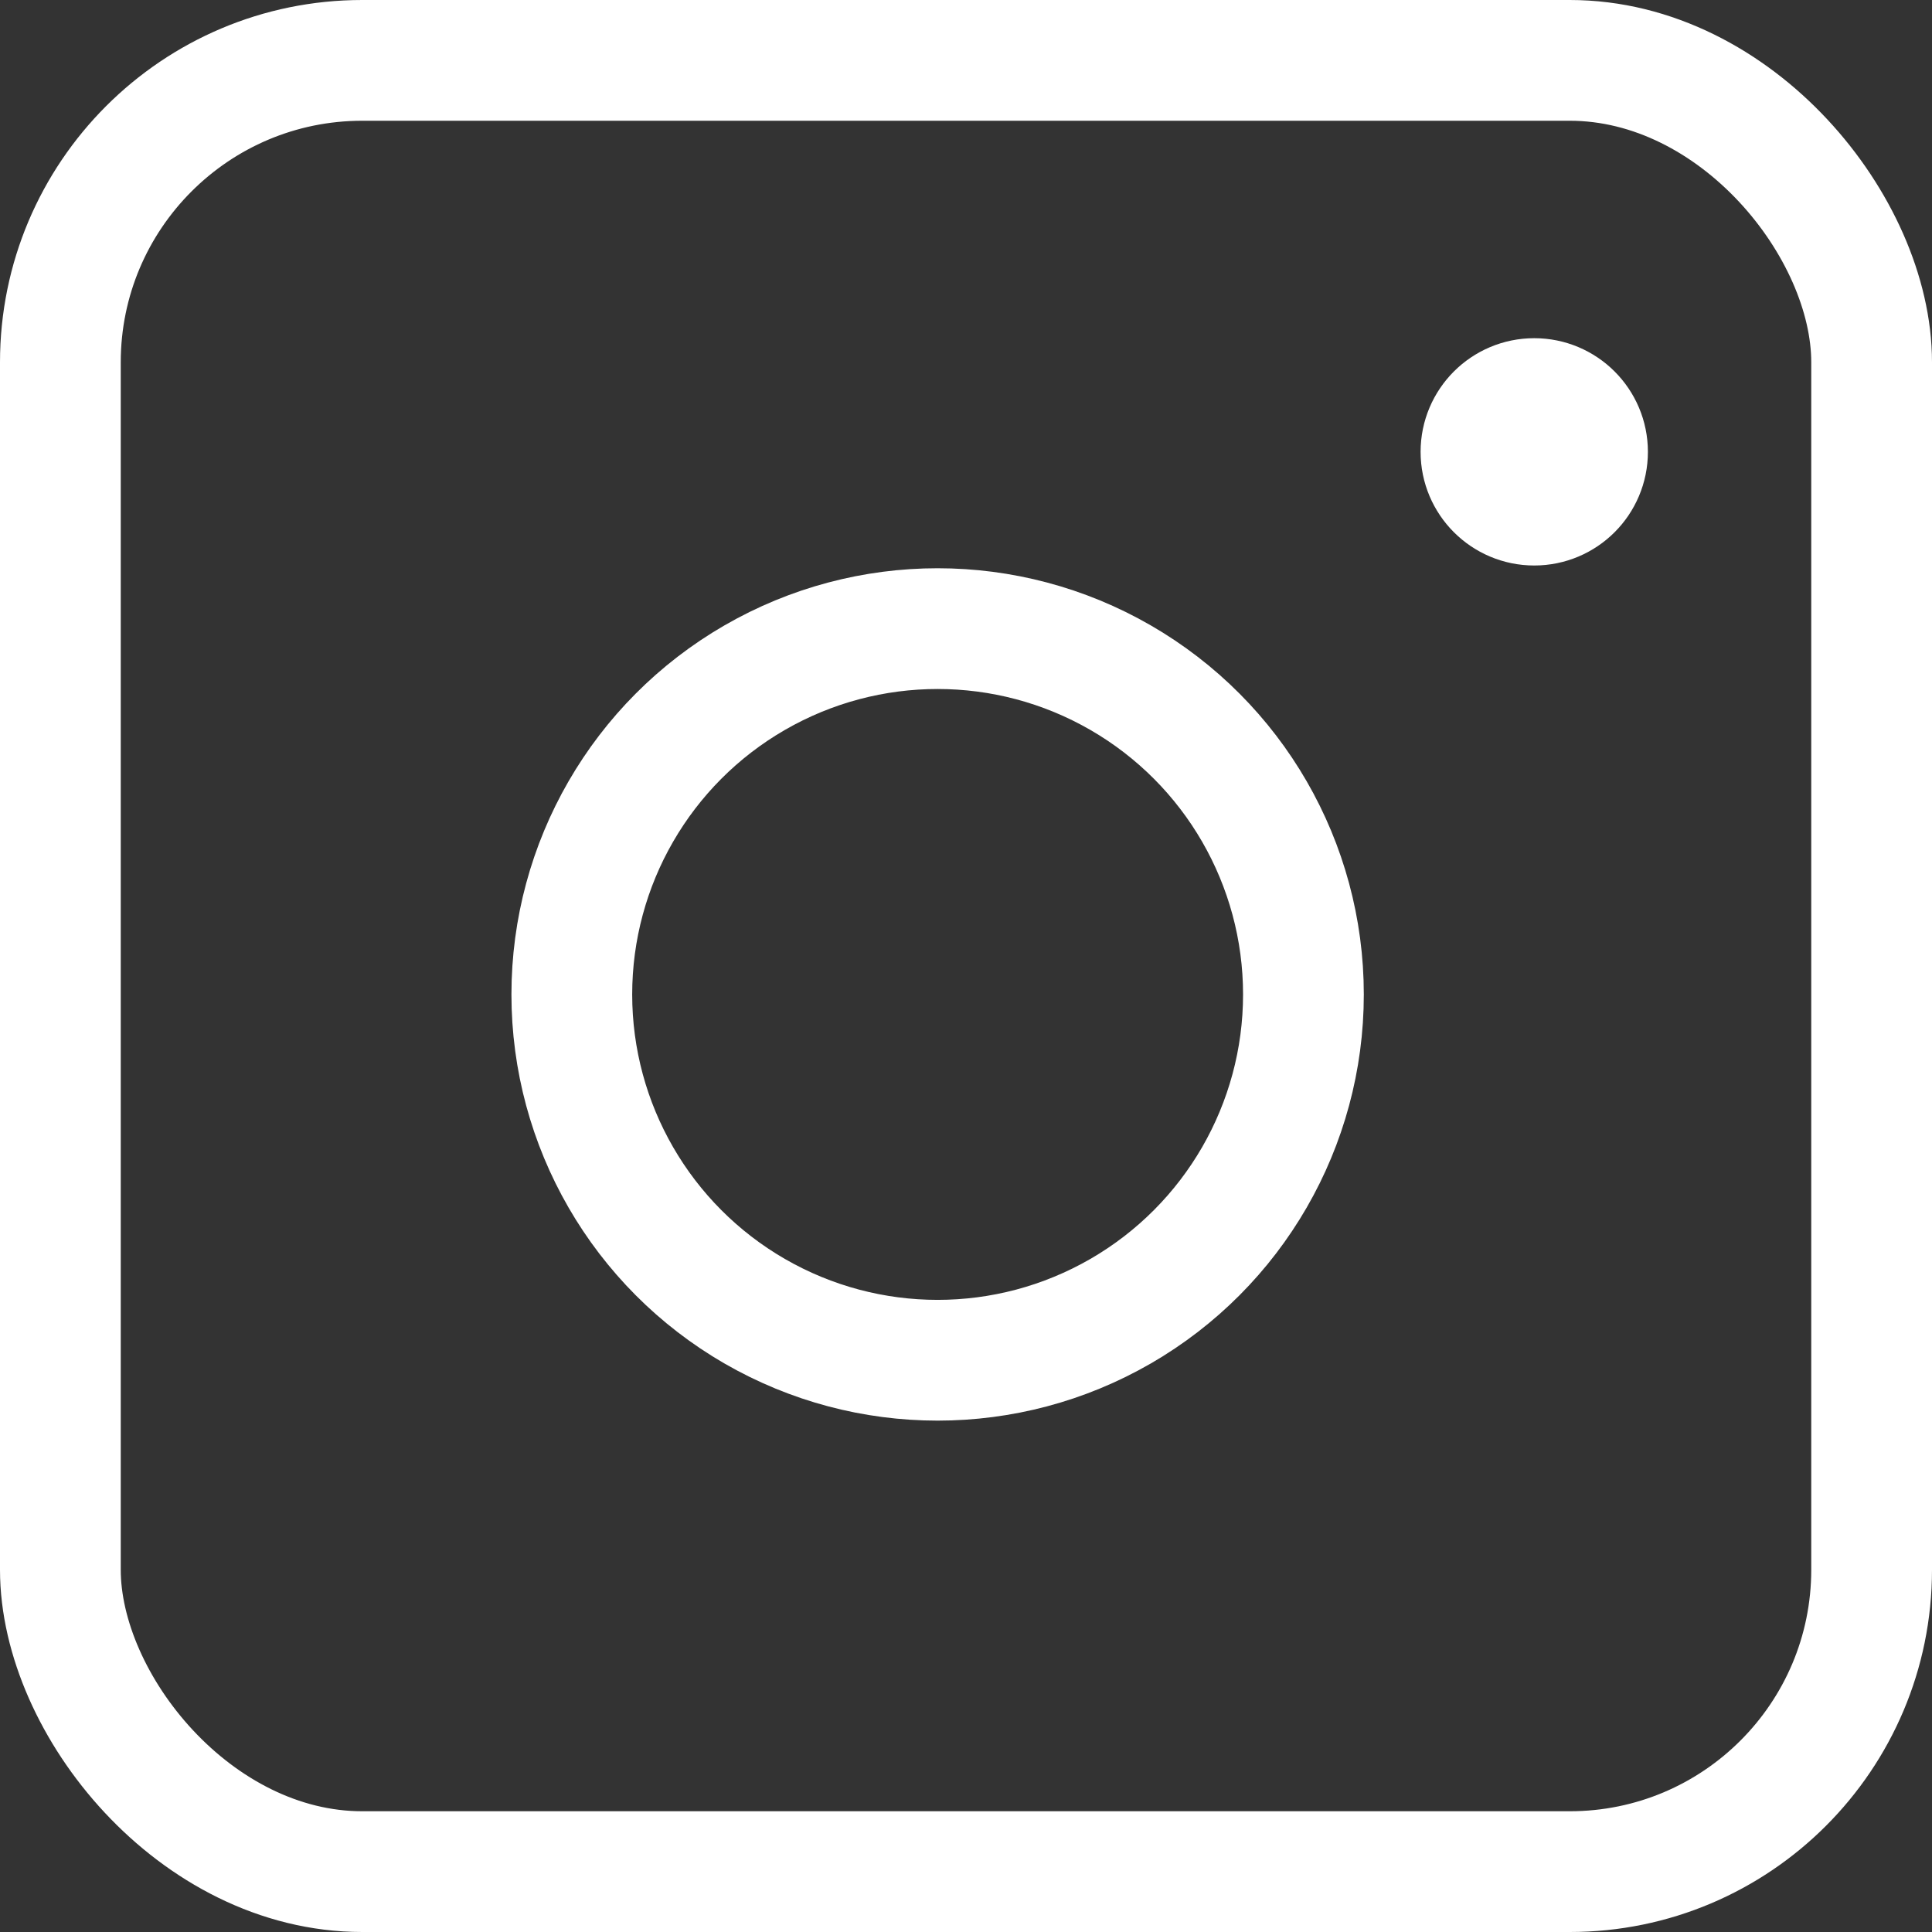 <svg width="32" height="32" viewBox="0 0 32 32" fill="none" xmlns="http://www.w3.org/2000/svg">
<rect x="0" y="0" width="32" height="32" fill="#333333" stroke="none"/>
<rect x="1" y="1" width="30" height="30" rx="5" stroke="white" stroke-width="2"/>
<circle cx="15.53" cy="16.471" r="6.059" stroke="white" stroke-width="2"/>
<circle cx="25.412" cy="7.484" r="1" fill="white" stroke="white" stroke-width="1.765"/>
</svg>
